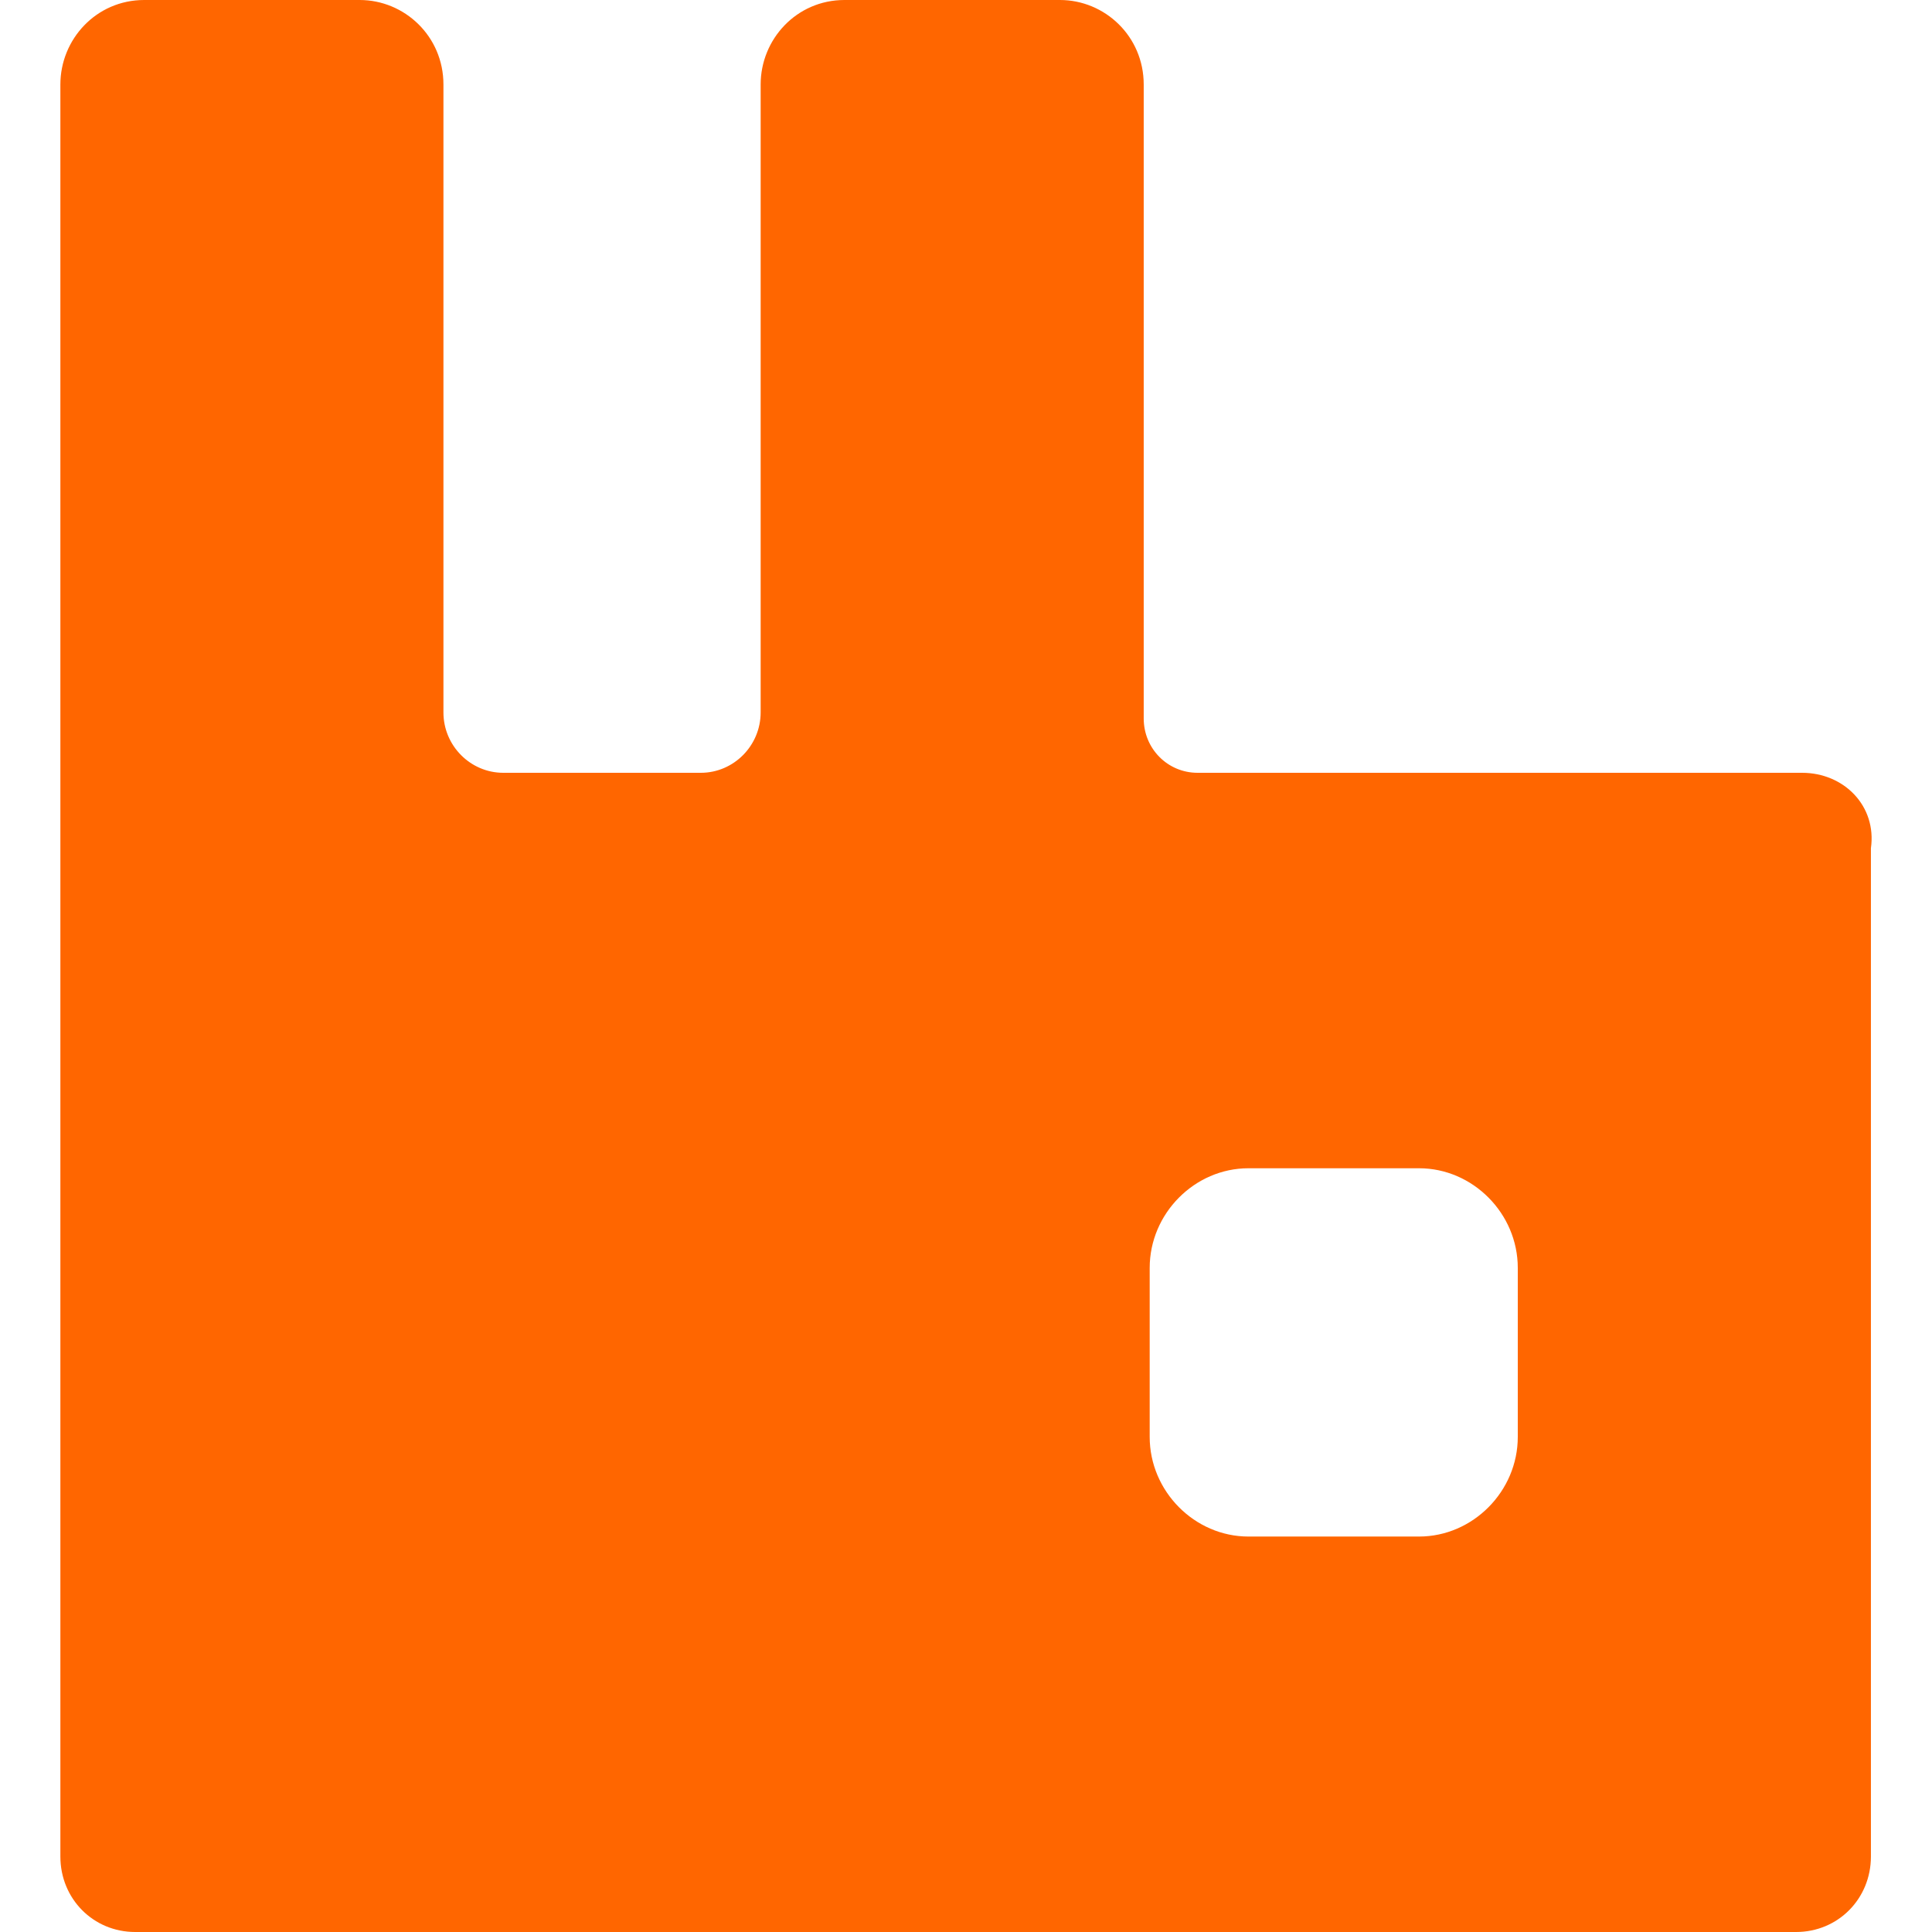 <svg width="128" height="128" viewBox="0 0 128 128" fill="none" xmlns="http://www.w3.org/2000/svg">
<path d="M119.393 51.2H79.343C77.36 51.2 75.774 49.6 75.774 47.6V5.6C75.774 2.4 73.196 0 70.222 0H55.947C52.774 0 50.395 2.6 50.395 5.6V47.2C50.395 49.4 48.611 51.2 46.43 51.2H33.344C31.163 51.2 29.379 49.4 29.379 47.2V5.6C29.379 2.4 26.801 0 23.827 0H9.552C6.379 0 4 2.6 4 5.6V123C4 125.8 6.181 128 8.957 128H118.997C121.772 128 123.953 125.8 123.953 123V56.2C124.35 53.4 122.169 51.2 119.393 51.2ZM100.557 95.2C100.557 98.8 97.583 101.8 94.014 101.8H82.713C79.144 101.8 76.17 98.8 76.17 95.2V84C76.17 80.4 79.144 77.4 82.713 77.4H94.014C97.583 77.4 100.557 80.4 100.557 84V95.2Z" fill="#FF6600"/>
</svg>
